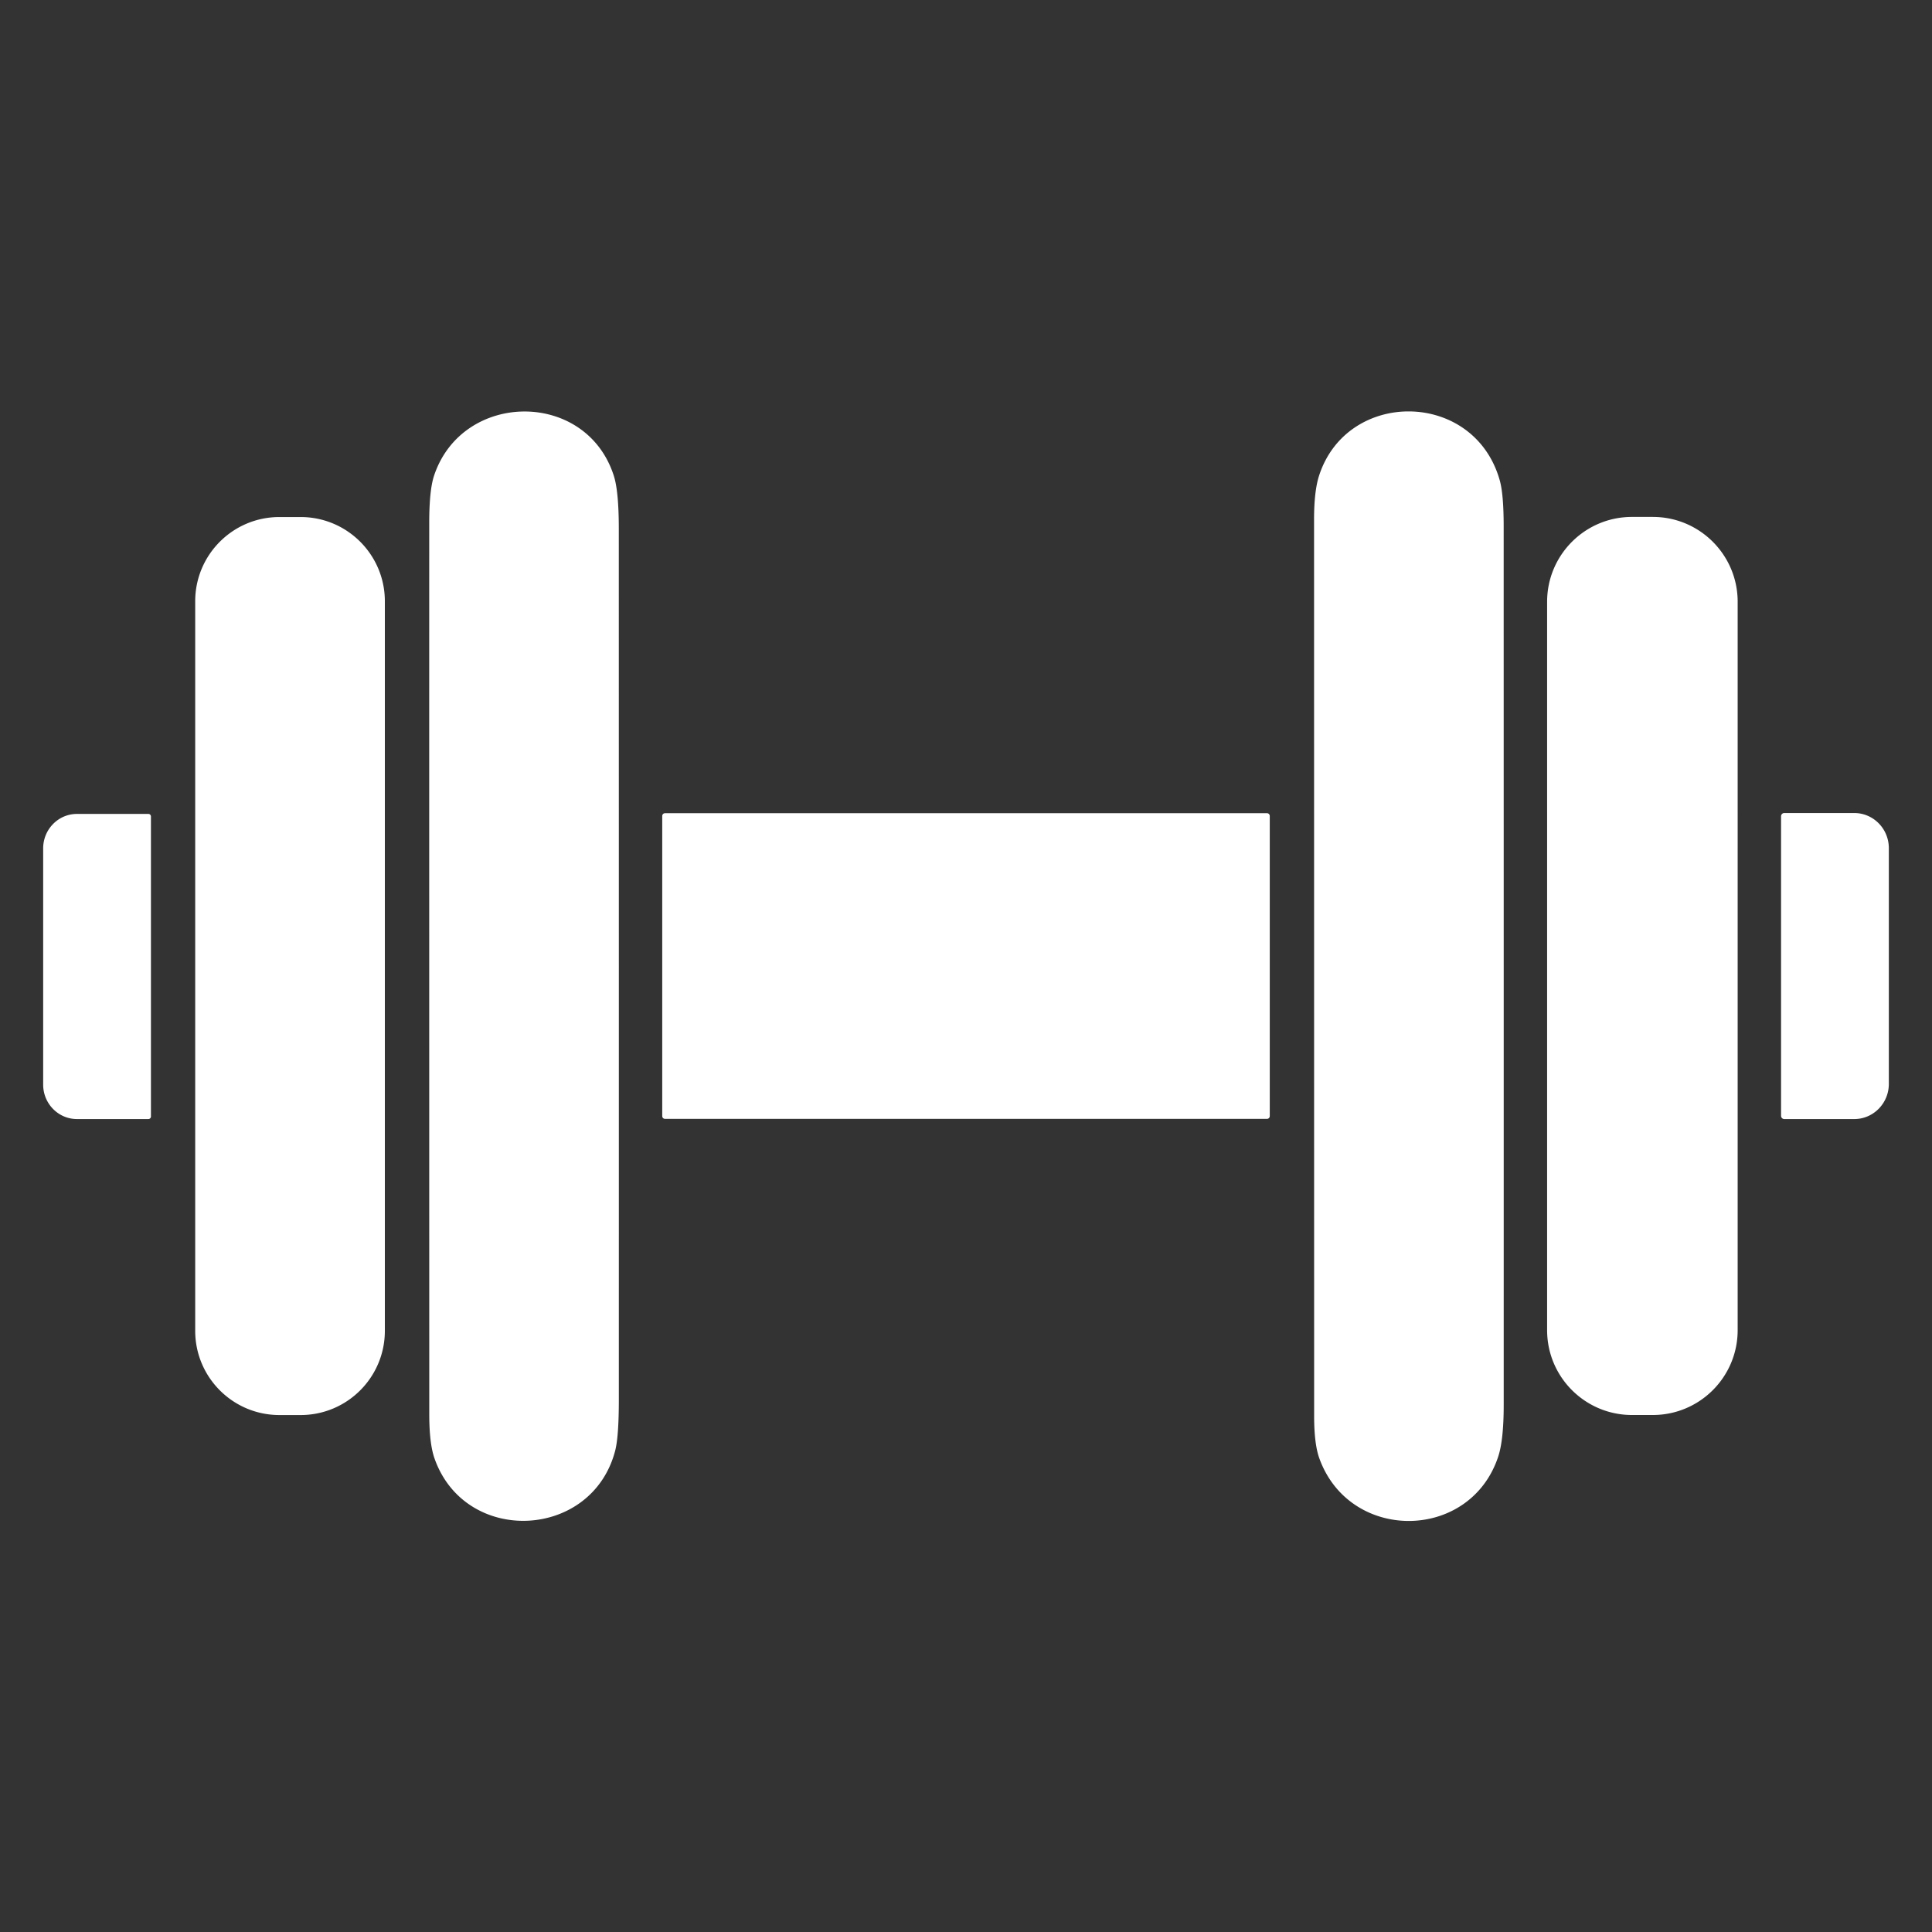 <svg xmlns="http://www.w3.org/2000/svg" width="512" height="512" fill="none"><rect width="100%" height="100%" fill="#333333" stroke="none"/><path fill="#fff" d="M115.05 125.999c7.52-22.43 40.29-22.79 47.62.09.88 2.75 1.32 7.44 1.32 14.08.01 76.89.02 153.79.01 230.68 0 6.63-.33 11.2-1 13.71-6.23 23.53-39.75 25.04-47.86 1.91-.92-2.63-1.38-6.54-1.38-11.72-.01-78.71-.02-157.41-.01-236.12 0-5.85.43-10.06 1.3-12.63m282.02 259.932c-7.39 22.6-39.36 22.91-47.43.55-.92-2.54-1.38-6.29-1.38-11.26-.01-79.19-.01-158.38-.02-237.57 0-5.01.45-8.89 1.34-11.63 7.45-22.96 41.03-22.74 47.85 1.2.71 2.47 1.06 6.56 1.06 12.29.01 77.59.02 155.18.01 232.77 0 6.17-.48 10.72-1.43 13.65M79.67 137.02h-5.62c-12.326 0-22.32 9.993-22.32 22.32v193.34c0 12.327 9.994 22.32 22.32 22.32h5.62c12.328 0 22.32-9.993 22.32-22.32V159.34c0-12.327-9.992-22.32-22.32-22.32m358.34-.03h-5.52c-12.421 0-22.49 10.069-22.49 22.49V352.5c0 12.421 10.069 22.49 22.49 22.49h5.52c12.421 0 22.49-10.069 22.49-22.49V159.48c0-12.421-10.069-22.49-22.49-22.49m-102.24 78.52H176.23a.73.73 0 0 0-.73.73v79.54c0 .403.327.73.73.73h159.54a.73.73 0 0 0 .73-.73v-79.54a.73.73 0 0 0-.73-.73m136.23.801c0-.47.38-.85.85-.85h18.55c5.06 0 9.16 4.17 9.16 9.31v62.48c0 5.14-4.1 9.31-9.16 9.31h-18.55a.85.85 0 0 1-.85-.85zM40 295.879c0 .38-.3.68-.68.68H20.39c-4.94 0-8.95-4.09-8.95-9.13v-62.6c0-5.04 4.01-9.13 8.95-9.13h18.93c.38 0 .68.3.68.68z"/></svg>